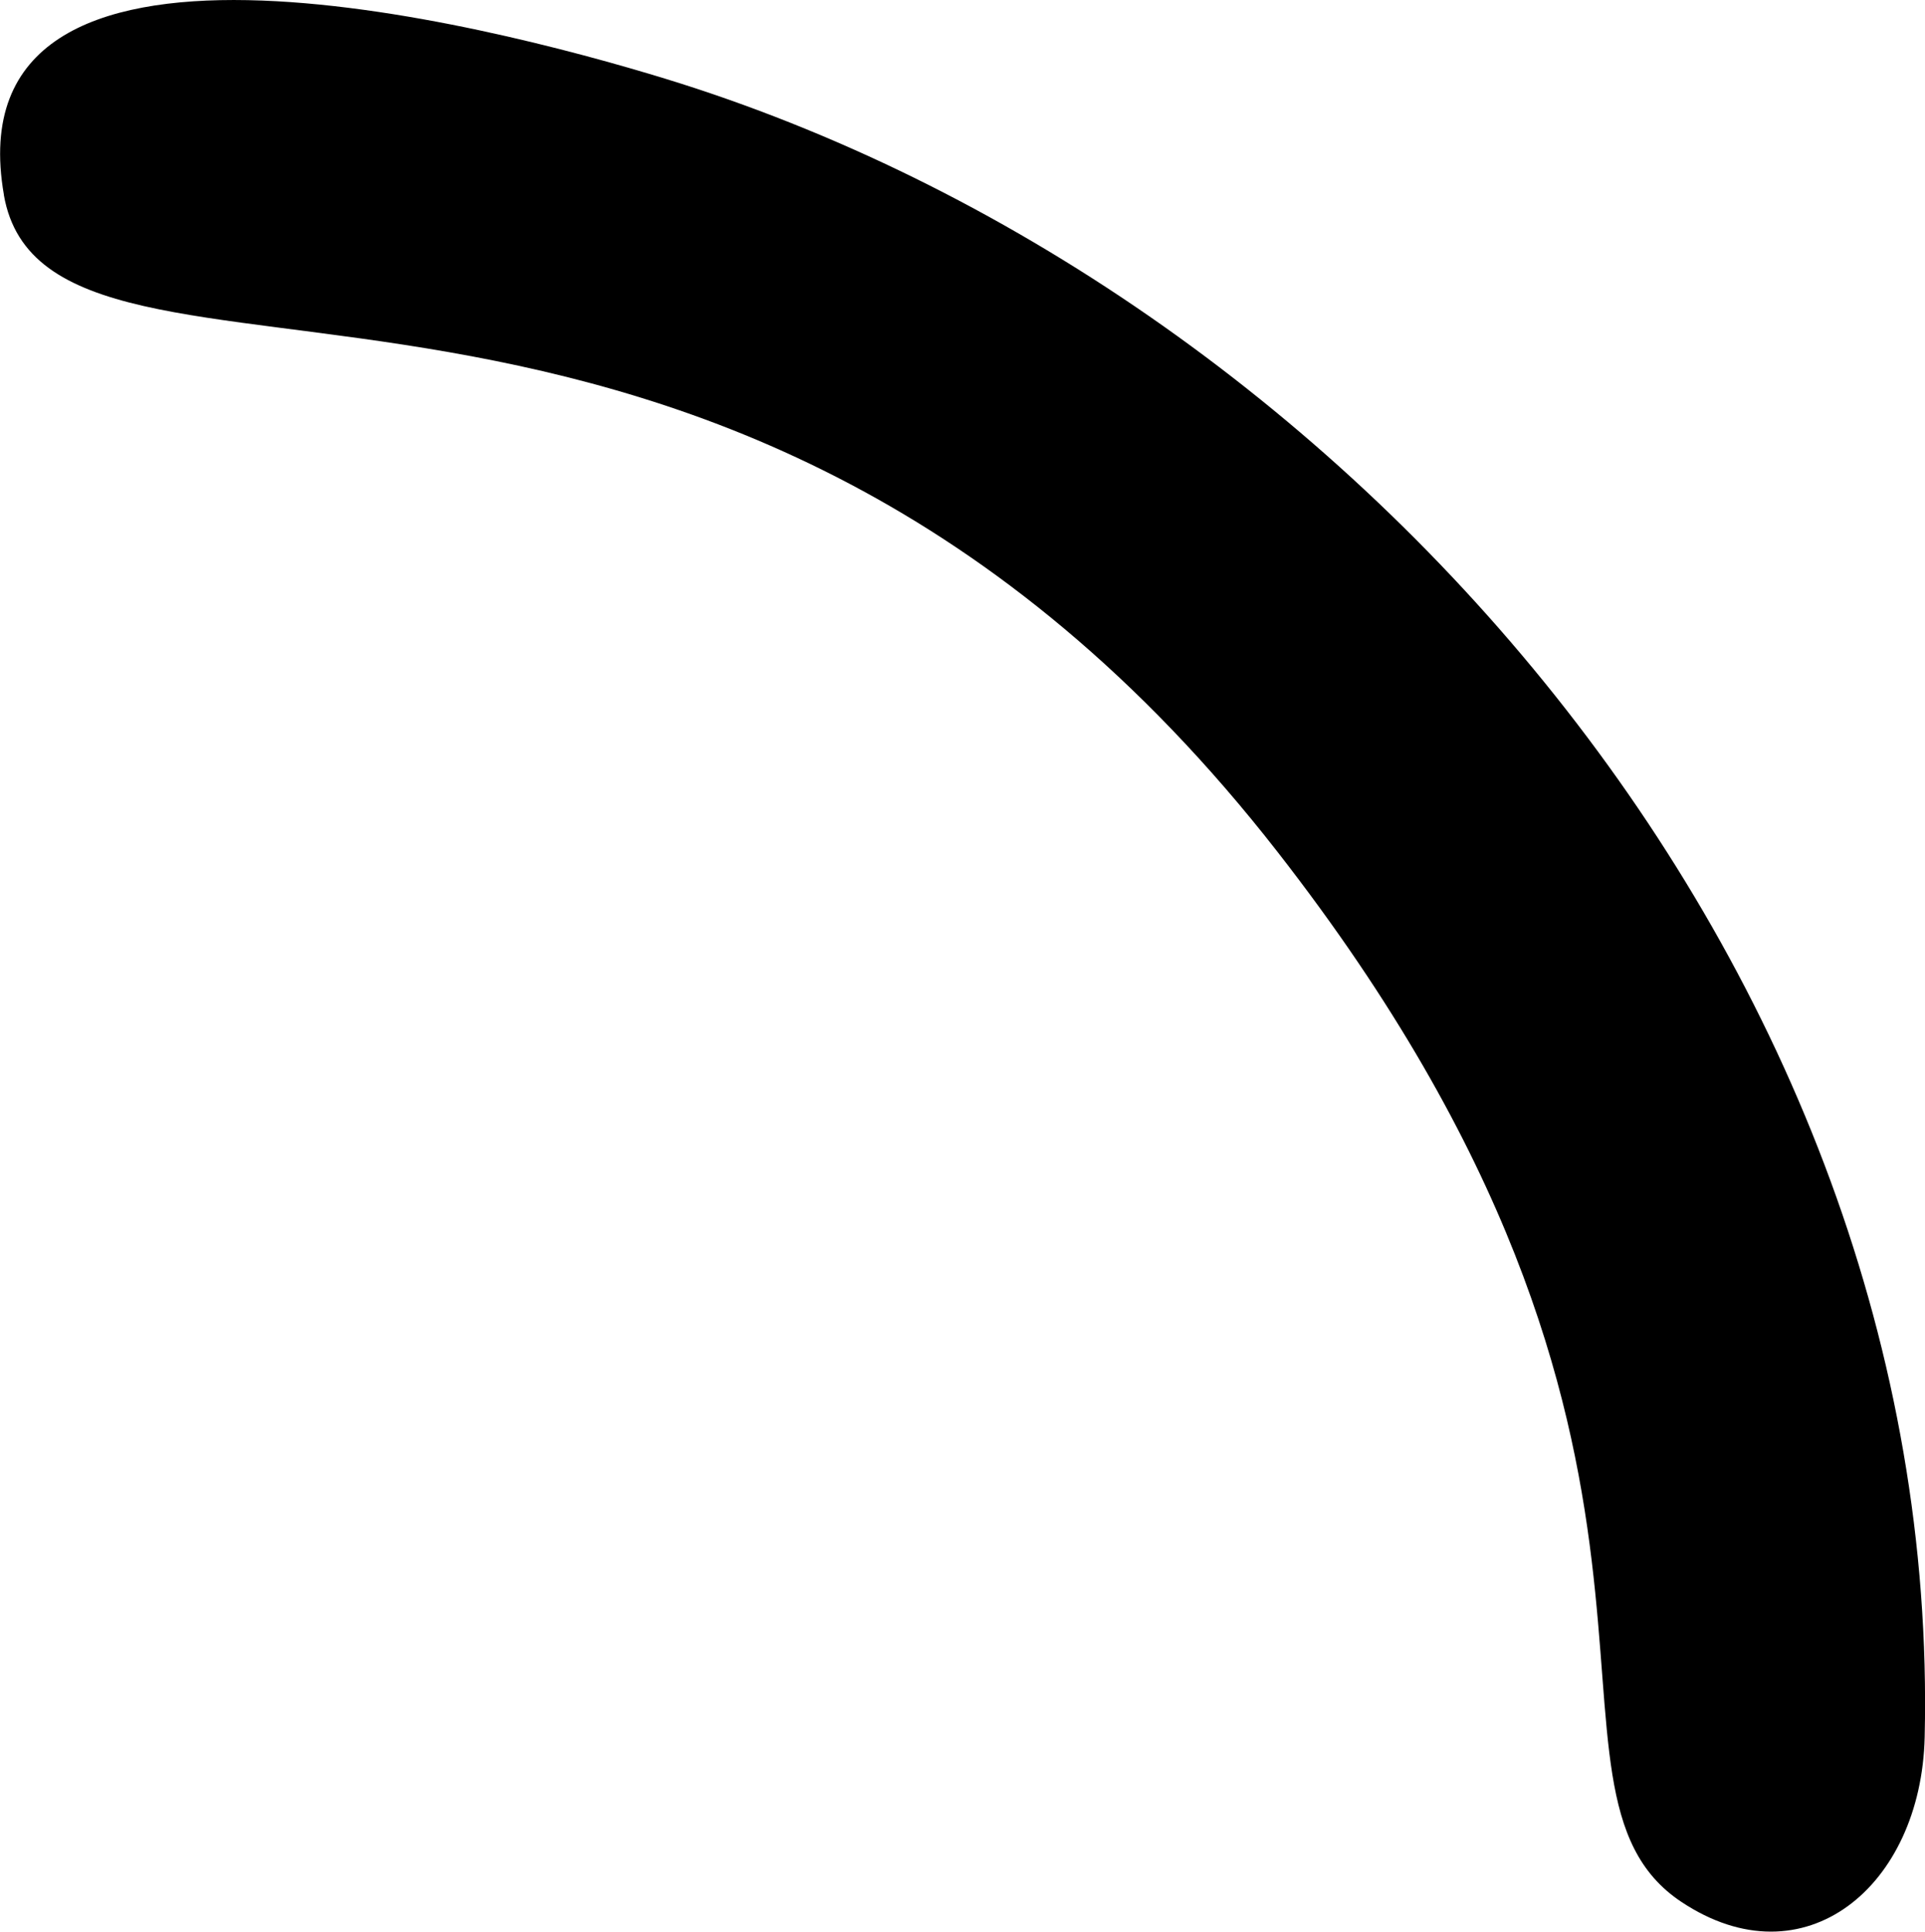 <?xml version="1.0" encoding="UTF-8"?> <!-- Creator: CorelDRAW 2019 (64-Bit) --> <svg xmlns="http://www.w3.org/2000/svg" xmlns:xlink="http://www.w3.org/1999/xlink" xmlns:xodm="http://www.corel.com/coreldraw/odm/2003" xml:space="preserve" width="18.521mm" height="18.584mm" style="shape-rendering:geometricPrecision; text-rendering:geometricPrecision; image-rendering:optimizeQuality; fill-rule:evenodd; clip-rule:evenodd" viewBox="0 0 245.92 246.76"> <defs> <style type="text/css"> <![CDATA[ .fil0 {fill:black} ]]> </style> </defs> <g id="Слой_x0020_1">  <path class="fil0" d="M0.49 24.9c5.76,33.01 91.52,-7.45 162.75,83.97 59.94,76.93 29.8,119.59 51.54,134.08 15.7,10.46 30.66,-1.95 31.1,-21.05 2.3,-98.8 -74.6,-185.39 -160.91,-211.85 -22.61,-6.93 -91.39,-24.77 -84.47,14.85z"></path> </g> </svg> 